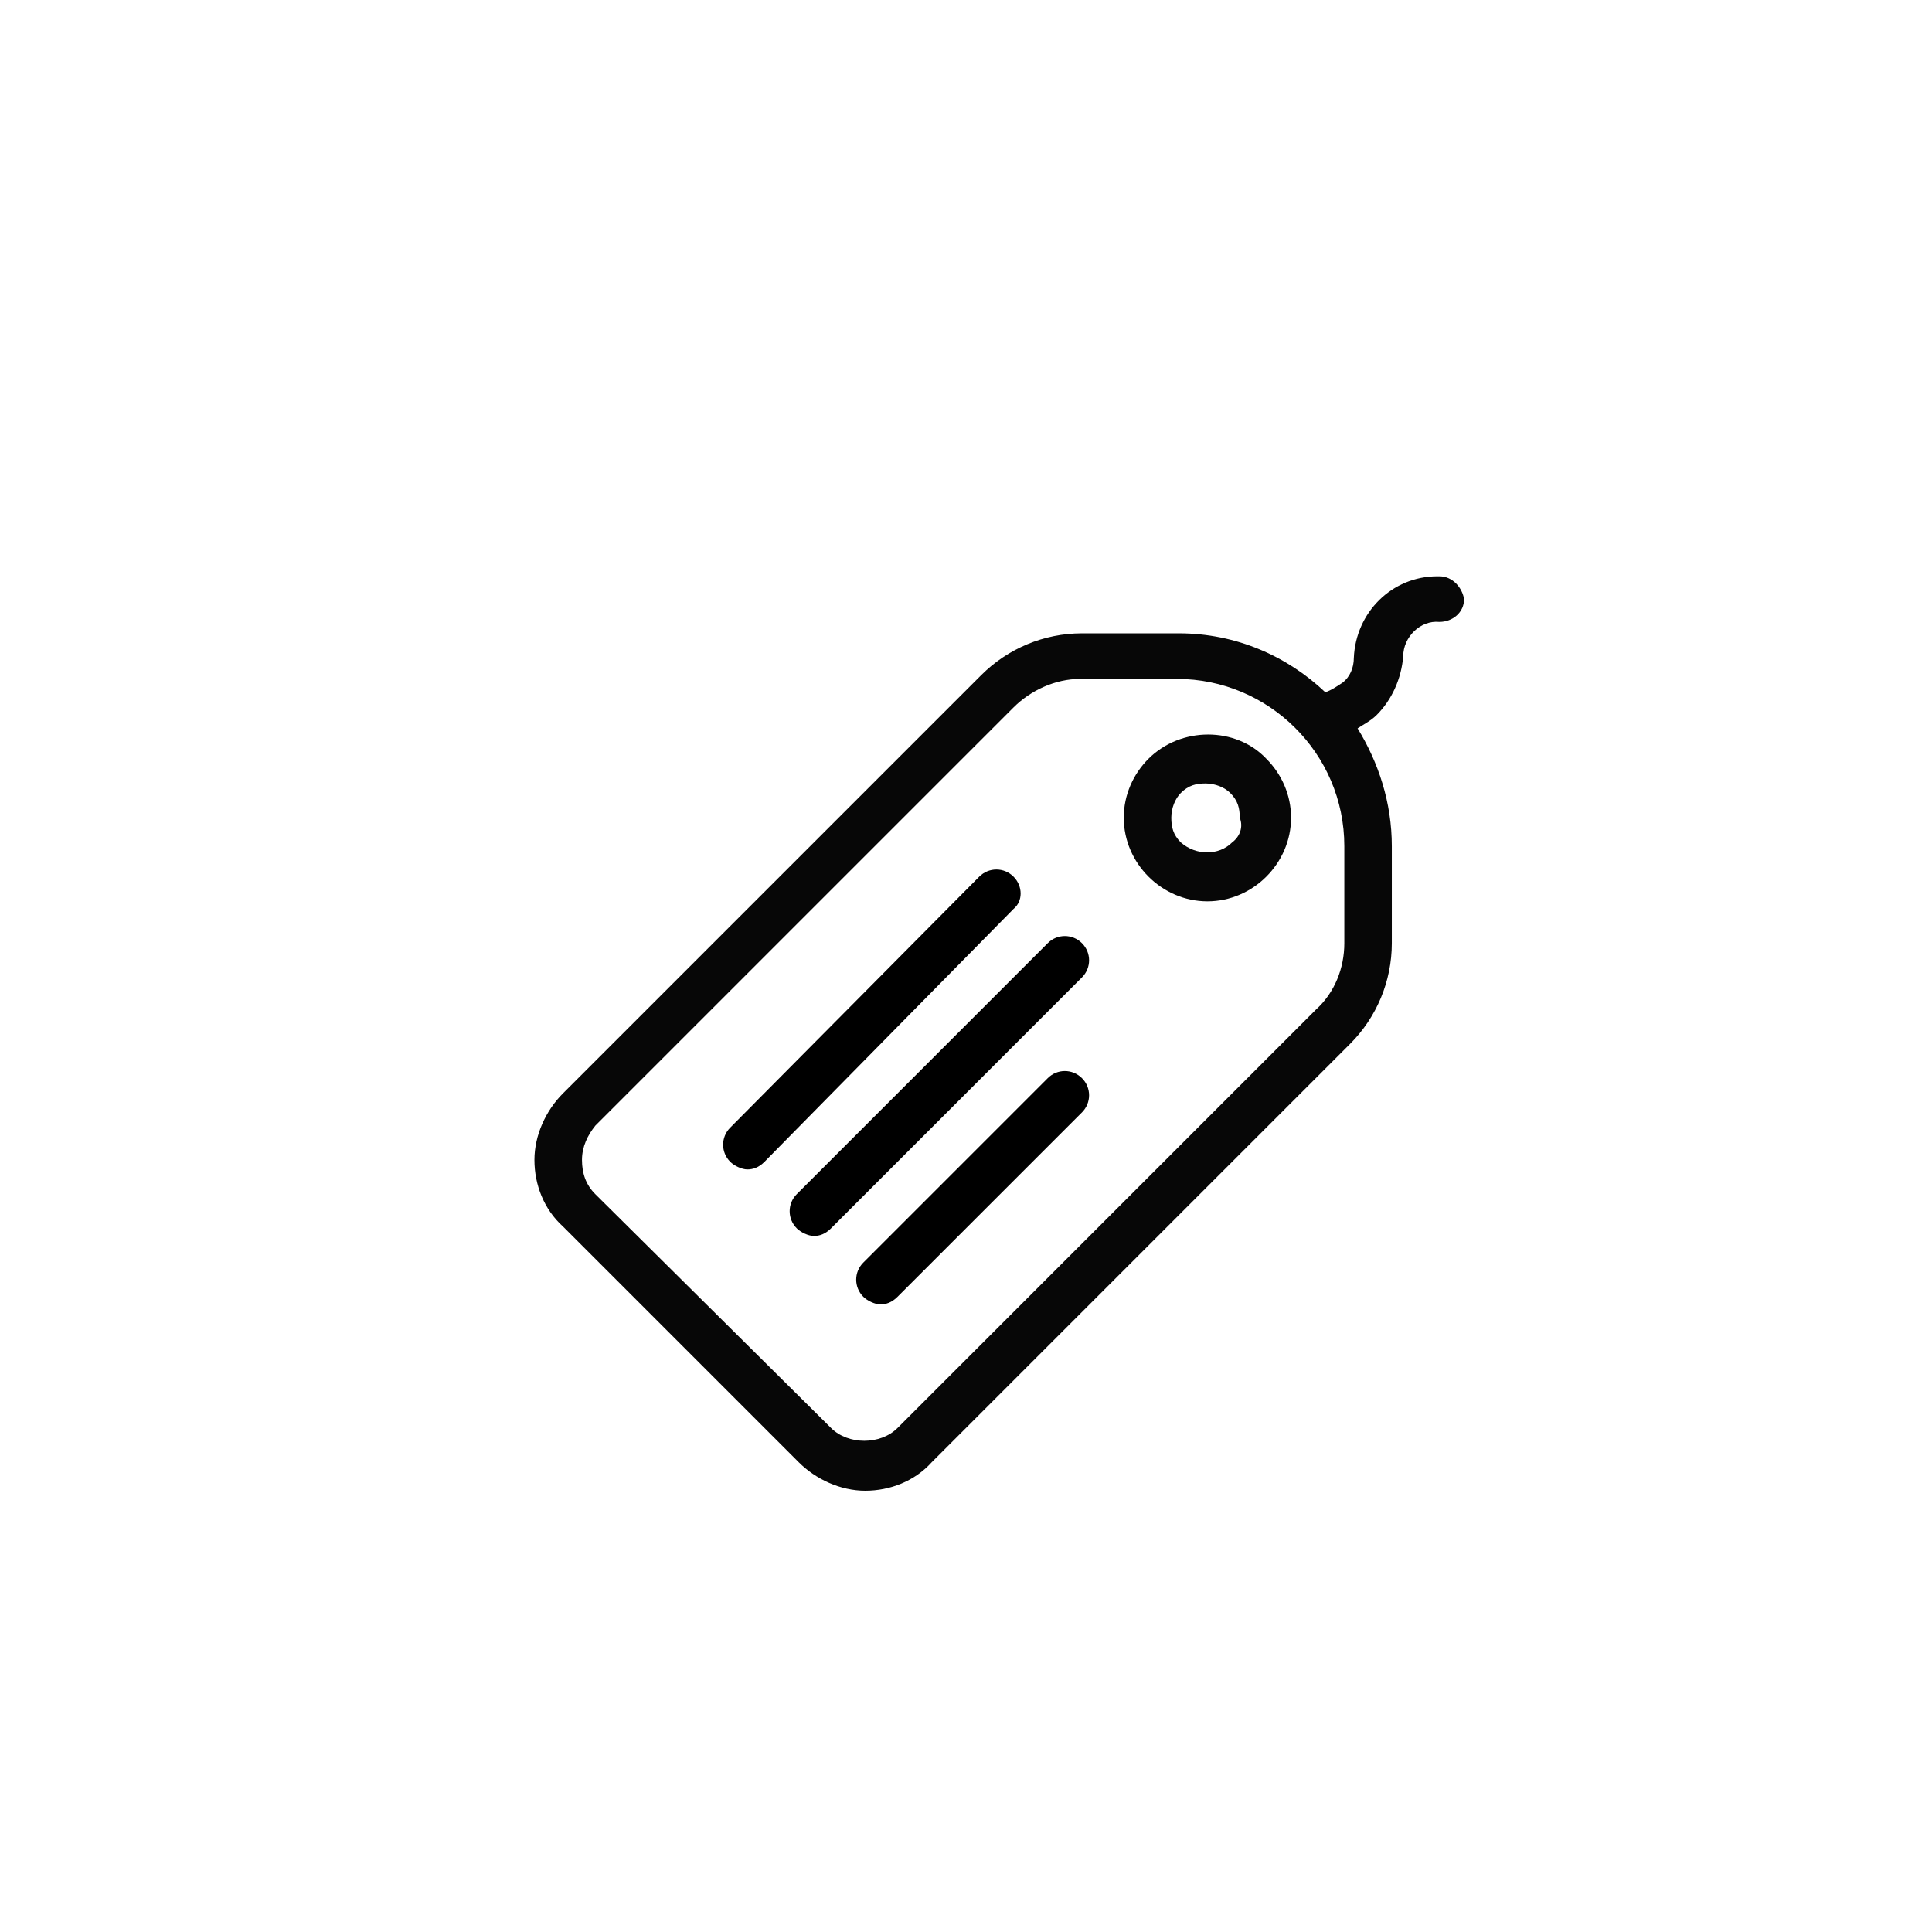 <?xml version="1.0" encoding="UTF-8"?>
<!-- The Best Svg Icon site in the world: iconSvg.co, Visit us! https://iconsvg.co -->
<svg fill="#000000" width="800px" height="800px" version="1.1" viewBox="144 144 512 512" xmlns="http://www.w3.org/2000/svg">
 <g>
  <path d="m421.66 393.95-66.504 66.504c-2.519 2.519-2.519 6.551 0 9.07 1.008 1.008 3.023 2.016 4.535 2.016 1.512 0 3.023-0.504 4.535-2.016l66.504-66.504c2.519-2.519 2.519-6.551 0-9.07-2.523-2.519-6.555-2.519-9.07 0z"/>
  <path d="m412.59 376.32c-2.519-2.519-6.551-2.519-9.07 0l-65.996 66.504c-2.519 2.519-2.519 6.551 0 9.07 1.008 1.008 3.023 2.016 4.535 2.016s3.023-0.504 4.535-2.016l65.996-67.012c2.519-2.016 2.519-6.043 0-8.562z"/>
  <path d="m421.66 429.72-48.871 48.871c-2.519 2.519-2.519 6.551 0 9.07 1.008 1.008 3.023 2.016 4.535 2.016s3.023-0.504 4.535-2.016l48.871-48.871c2.519-2.519 2.519-6.551 0-9.07-2.523-2.519-6.555-2.519-9.07 0z"/>
  <path d="m448.36 345.08c-4.031 4.031-6.551 9.574-6.551 15.617 0 6.047 2.519 11.586 6.551 15.617s9.574 6.551 15.617 6.551c6.047 0 11.586-2.519 15.617-6.551s6.551-9.574 6.551-15.617c0-6.047-2.519-11.586-6.551-15.617-8.059-8.562-22.668-8.562-31.234 0zm22.168 22.168c-3.527 3.527-9.574 3.527-13.602 0-2.016-2.016-2.519-4.031-2.519-6.551s1.008-5.039 2.519-6.551c2.016-2.016 4.031-2.519 6.551-2.519s5.039 1.008 6.551 2.519c2.016 2.016 2.519 4.031 2.519 6.551 1.004 2.519-0.004 5.039-2.019 6.551z" fill-opacity=".97"/>
  <path d="m525.45 296.72h-0.504c-12.09 0-21.664 9.574-22.168 21.664 0 2.519-1.008 5.039-3.023 6.551-1.512 1.008-3.023 2.016-4.535 2.519-10.078-9.574-23.68-15.617-38.793-15.617h-25.695c-10.078 0-19.648 4.031-26.703 11.082l-110.84 110.84c-4.535 4.535-7.559 11.082-7.559 17.633s2.519 13.098 7.559 17.633l62.473 62.473c4.535 4.535 11.082 7.559 17.633 7.559 6.551 0 13.098-2.519 17.633-7.559l110.84-110.84c7.055-7.055 11.082-16.625 11.082-26.703v-25.695c0-11.586-3.527-22.168-9.07-31.234 1.512-1.008 3.527-2.016 5.039-3.527 4.031-4.031 6.551-9.574 7.055-15.617 0-5.039 4.535-9.574 9.574-9.07 3.527 0 6.551-2.519 6.551-6.047-0.5-3.019-3.019-6.043-6.547-6.043zm-25.188 97.234c0 6.551-2.519 13.098-7.559 17.633l-110.84 110.84c-4.535 4.535-13.098 4.535-17.633 0l-62.473-61.969c-2.519-2.519-3.527-5.543-3.527-9.07 0-3.527 1.512-6.551 3.527-9.07l110.84-110.84c4.535-4.535 11.082-7.559 17.633-7.559h25.695c24.184 0 44.336 19.648 44.336 44.336z" fill-opacity=".97"/>
 </g>
</svg>